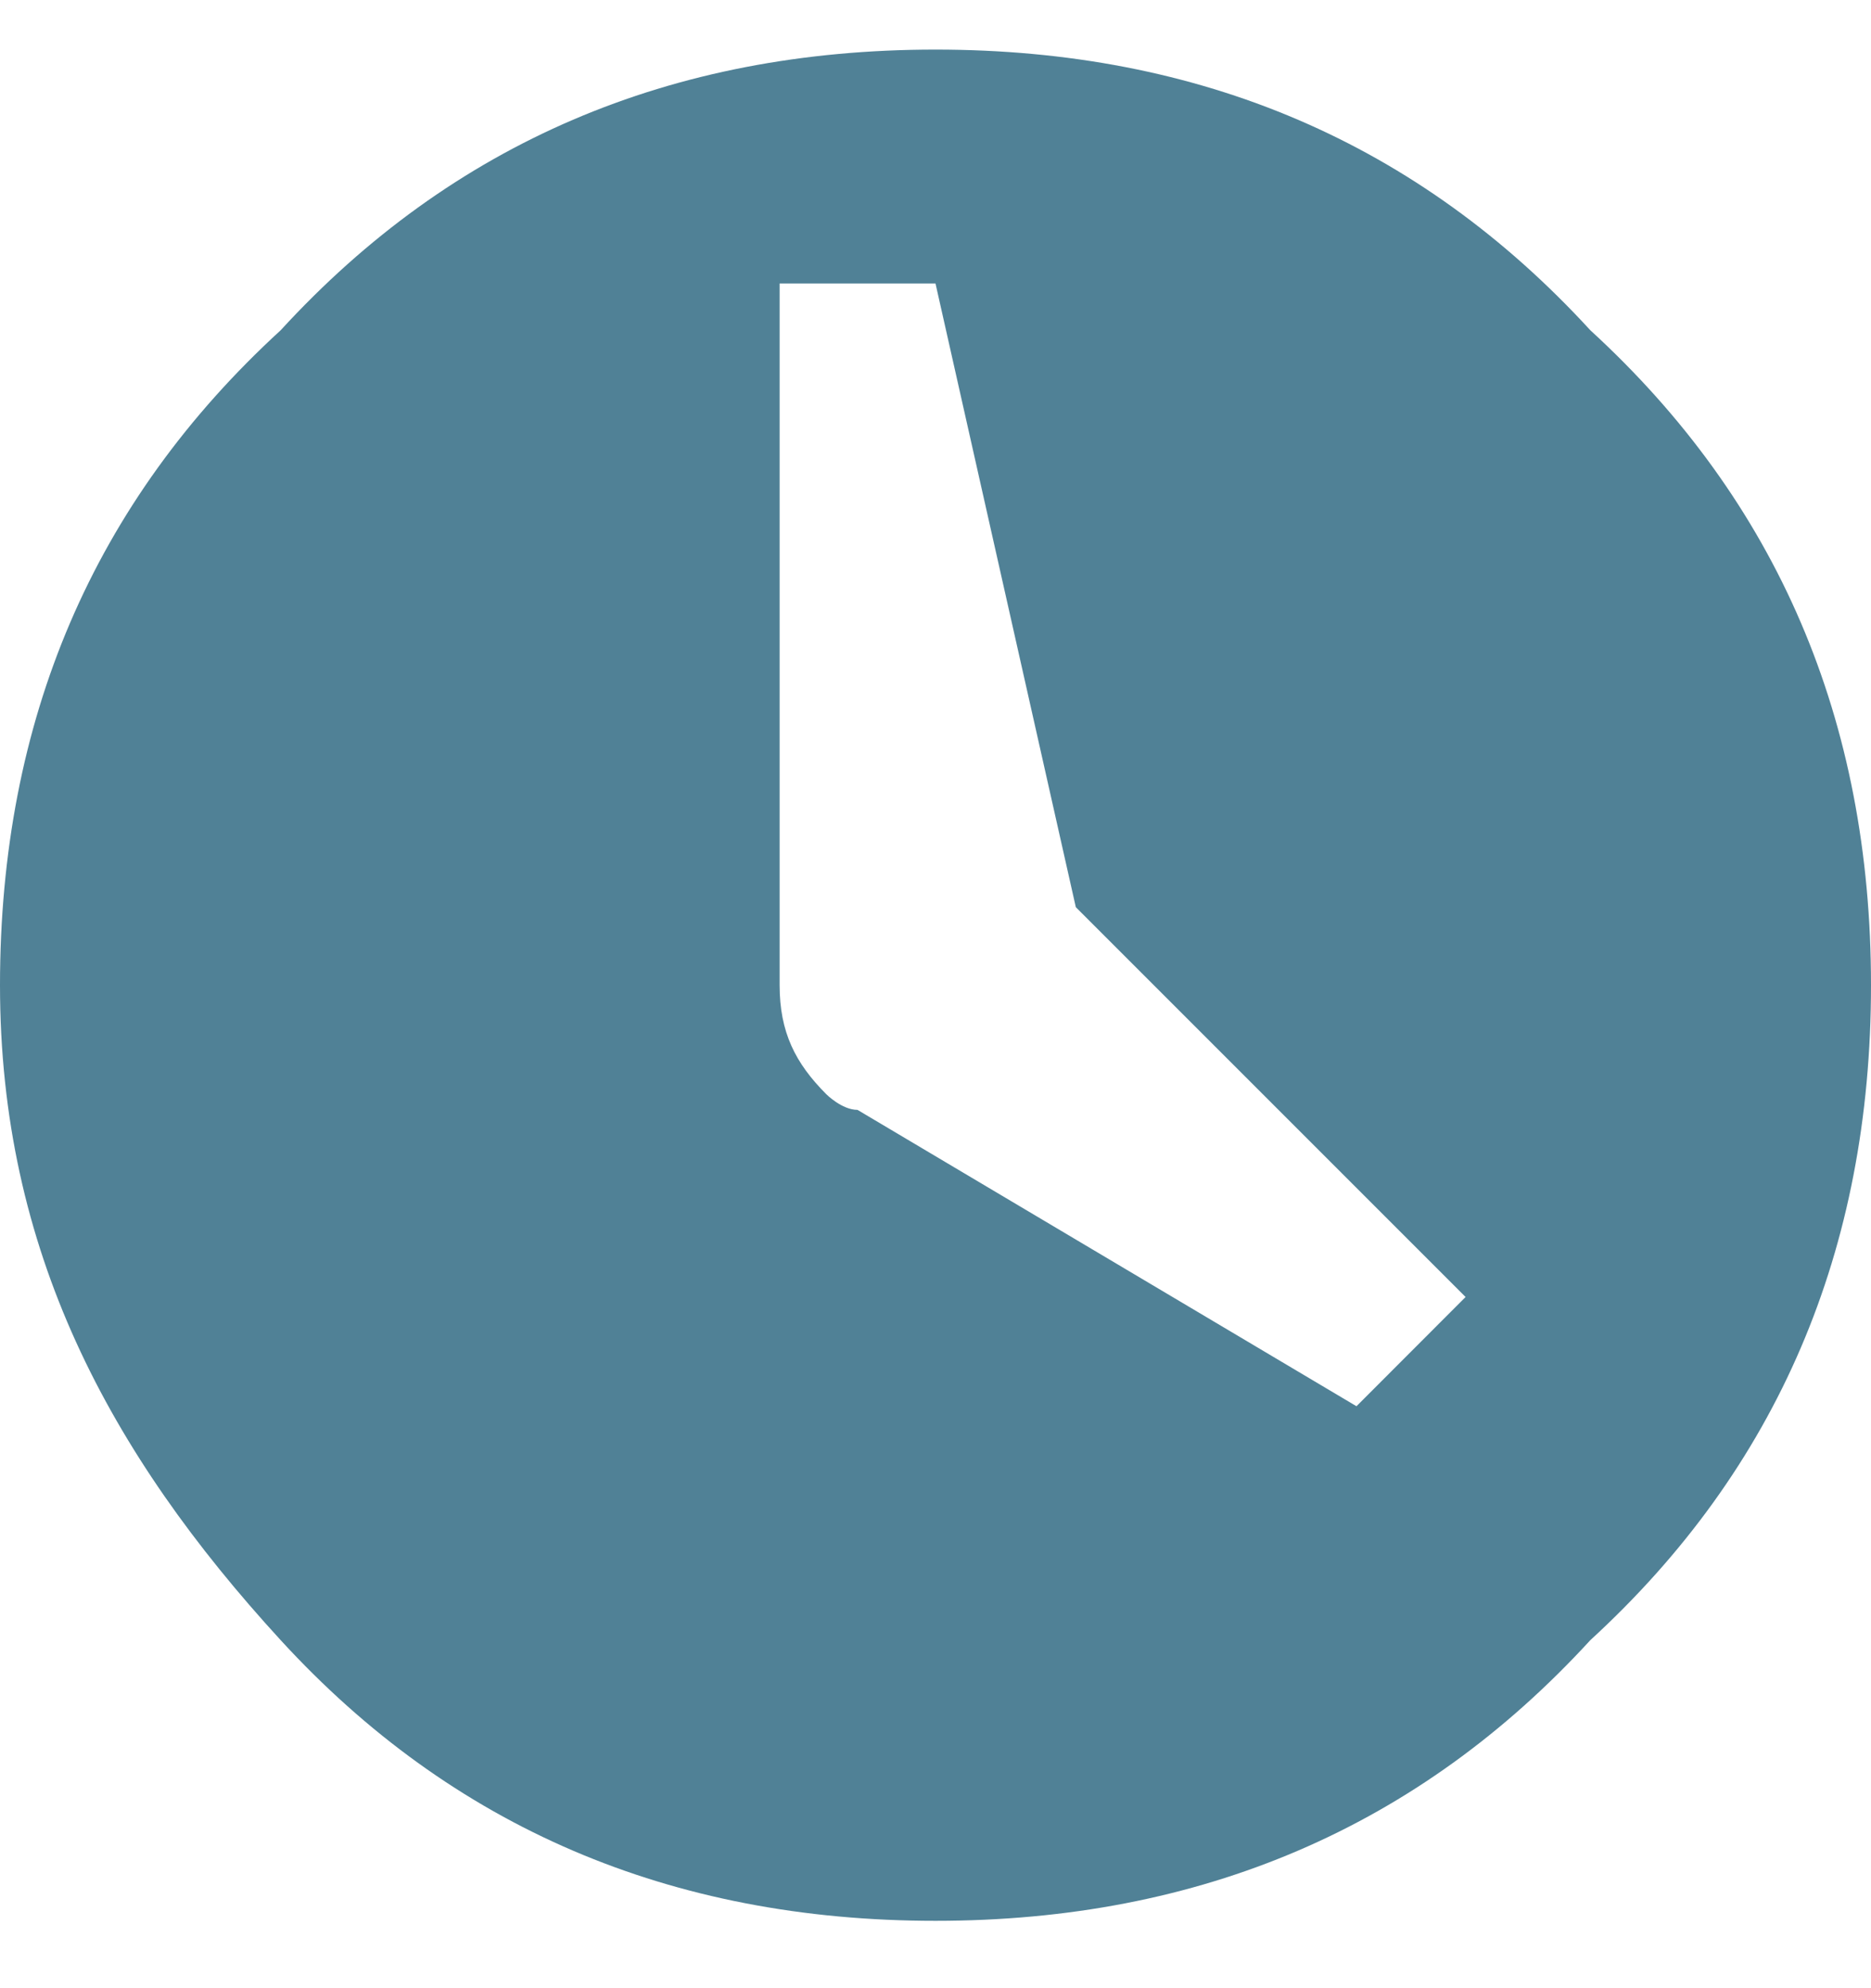 <svg width="16" height="17" viewBox="0 0 16 17" fill="none" xmlns="http://www.w3.org/2000/svg">
<g id="Icon - Skids">
<path id="Path 13" d="M2.4 2.824C3.867 1.224 5.733 0.424 8 0.424C10.267 0.424 12.133 1.224 13.6 2.824C15.2 4.29 16 6.157 16 8.424C16 10.69 15.2 12.557 13.6 14.024C12.133 15.624 10.267 16.424 8 16.424C5.733 16.424 3.867 15.624 2.4 14.024C0.933 12.424 0 10.69 0 8.424C0 6.157 0.8 4.29 2.4 2.824ZM11.6 12.024L12.533 11.09L9.2 7.757L8 2.424H6.667V8.424C6.667 8.824 6.8 9.09 7.067 9.357C7.067 9.357 7.2 9.49 7.333 9.49L11.6 12.024Z" fill="#508196"/>
</g>
</svg>
